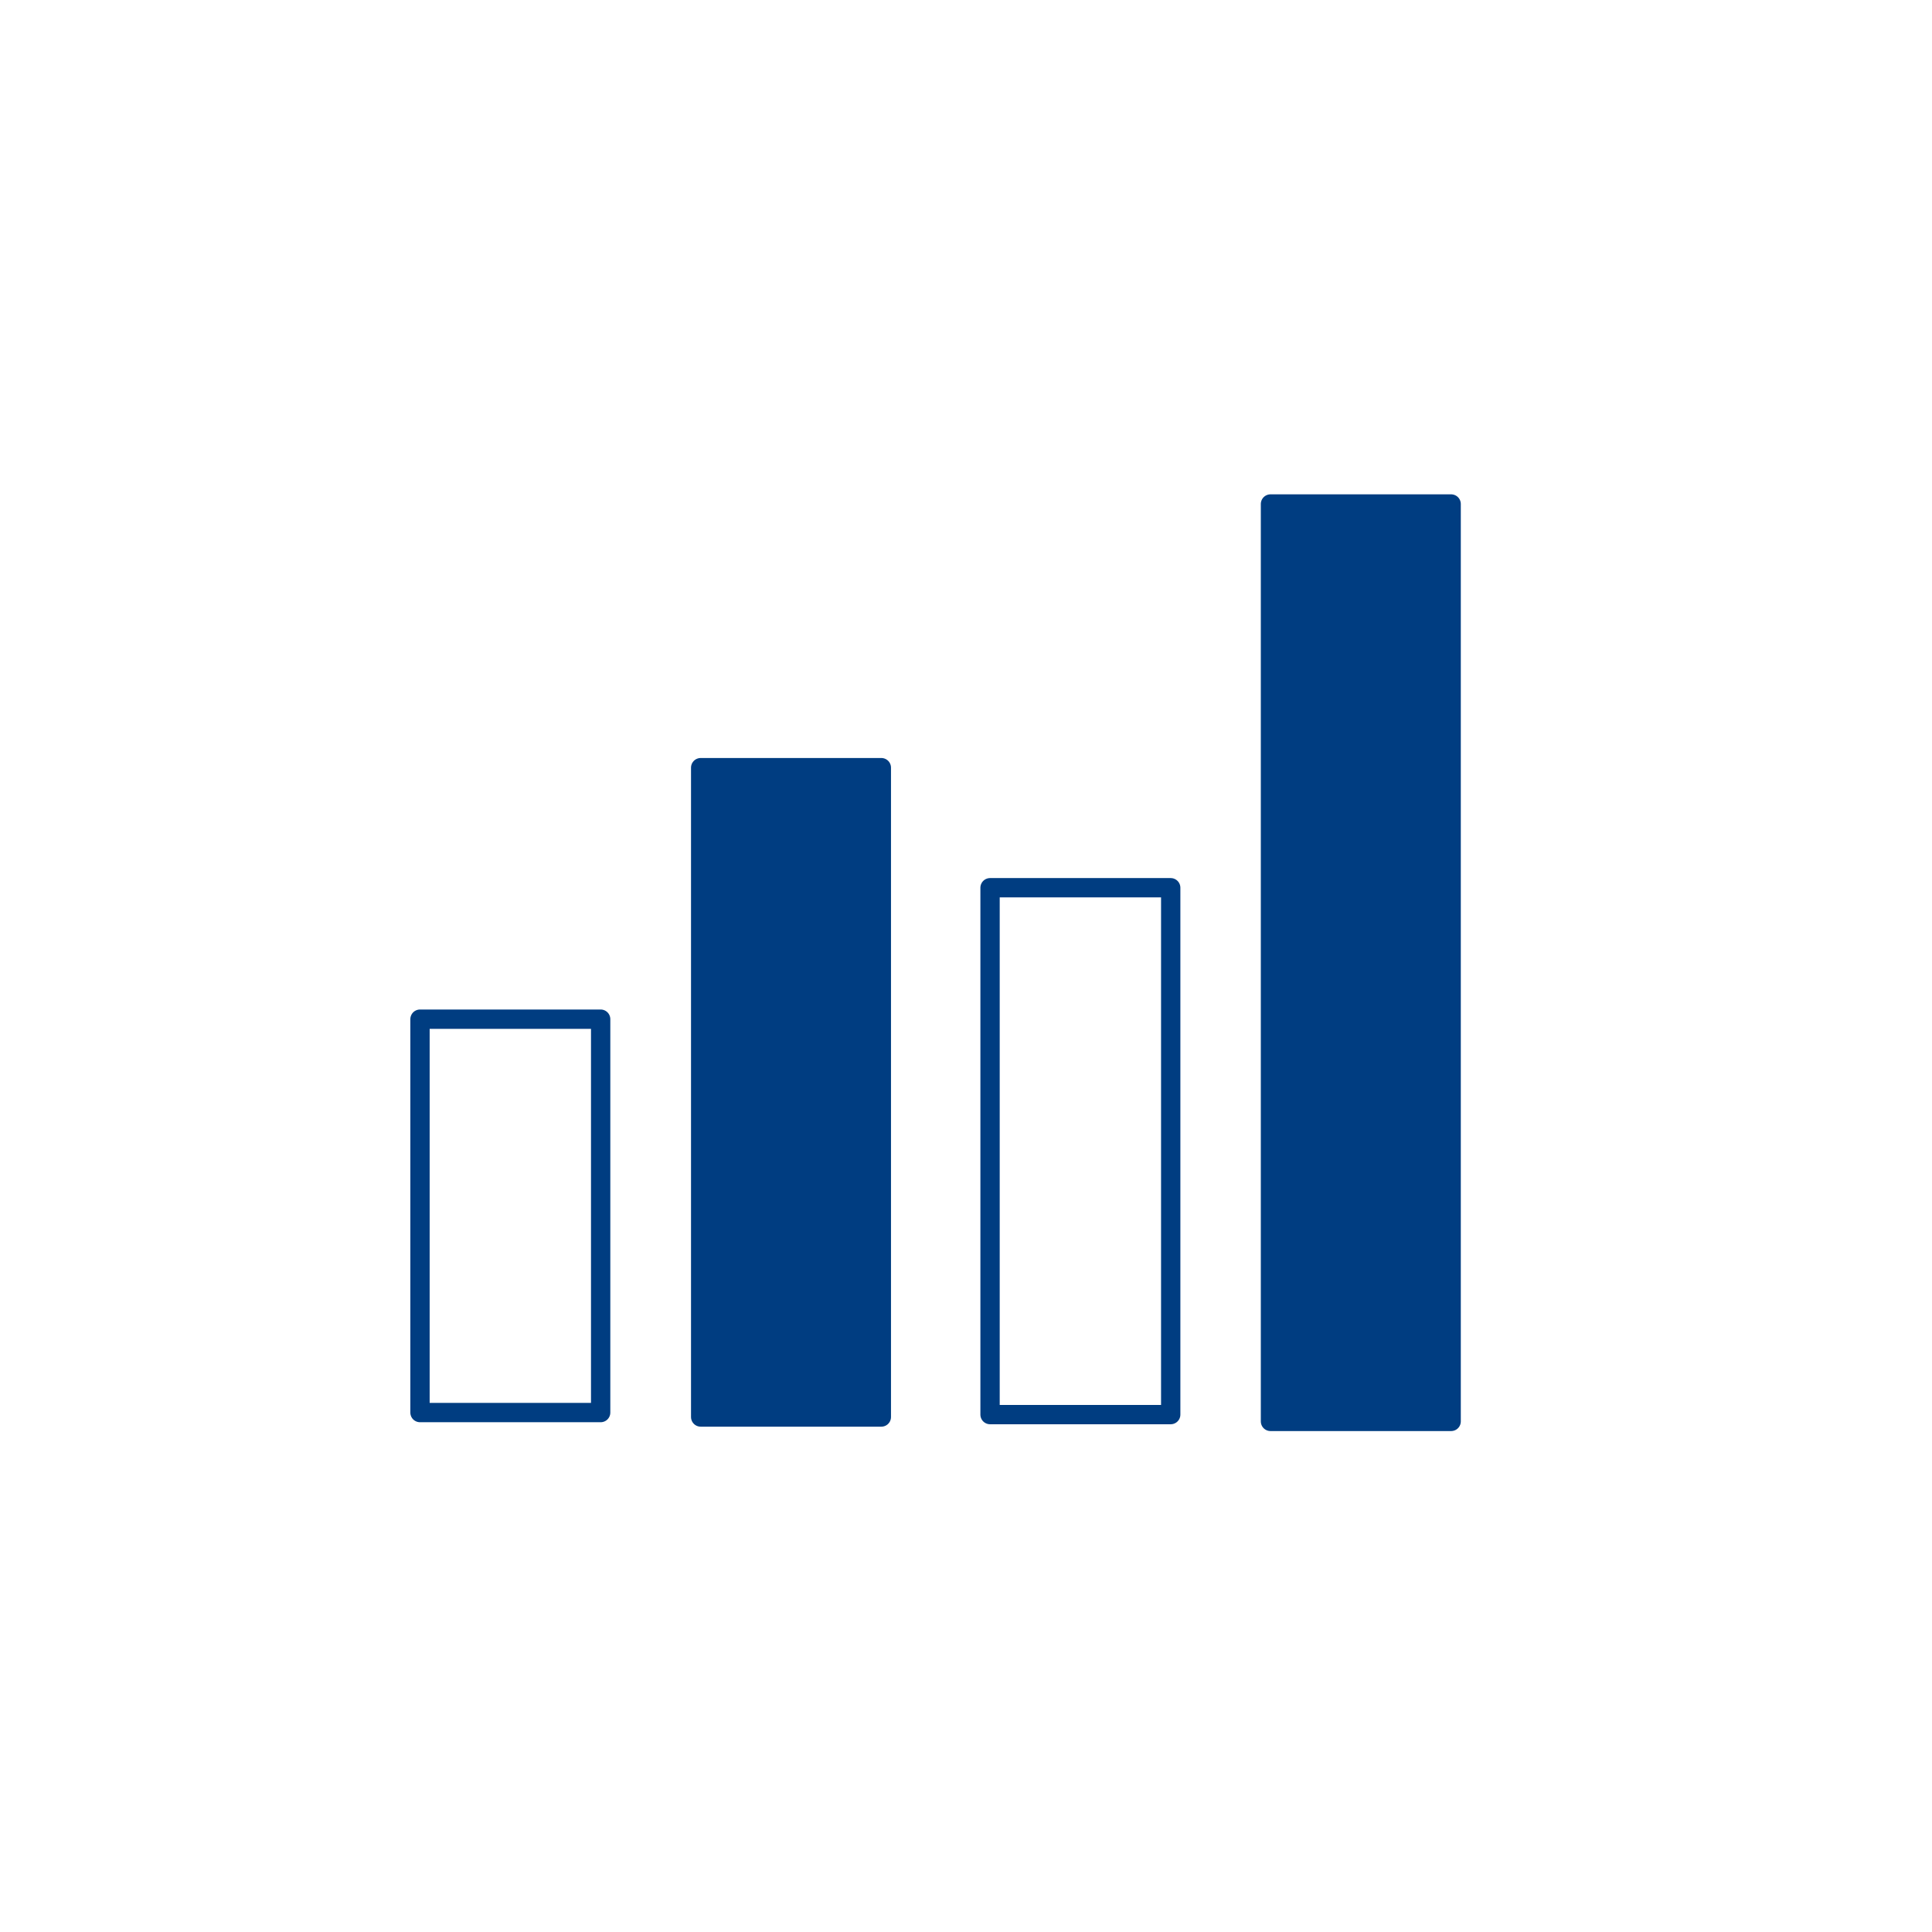 <svg xmlns="http://www.w3.org/2000/svg" xmlns:xlink="http://www.w3.org/1999/xlink" width="100" height="100" viewBox="0 0 100 100"><defs><clipPath id="a"><circle cx="50" cy="50" r="50" transform="translate(2366 2655)" fill="#fff"/></clipPath></defs><g transform="translate(-2366 -2655)" clip-path="url(#a)"><g transform="translate(2387.739 2681.087)"><rect width="9.351" height="20.362" transform="translate(0 26.665)" fill="none" stroke="#003d81" stroke-linecap="round" stroke-linejoin="round" stroke-width="1"/><rect width="9.351" height="33.61" transform="translate(14.528 13.647)" fill="#003d81" stroke="#003d81" stroke-linecap="round" stroke-linejoin="round" stroke-width="1"/><rect width="9.351" height="27.27" transform="translate(29.506 19.862)" fill="none" stroke="#003d81" stroke-linecap="round" stroke-linejoin="round" stroke-width="1"/><rect width="9.351" height="47.484" transform="translate(44.021 0)" fill="#003d81" stroke="#003d81" stroke-linecap="round" stroke-linejoin="round" stroke-width="1"/></g></g></svg>